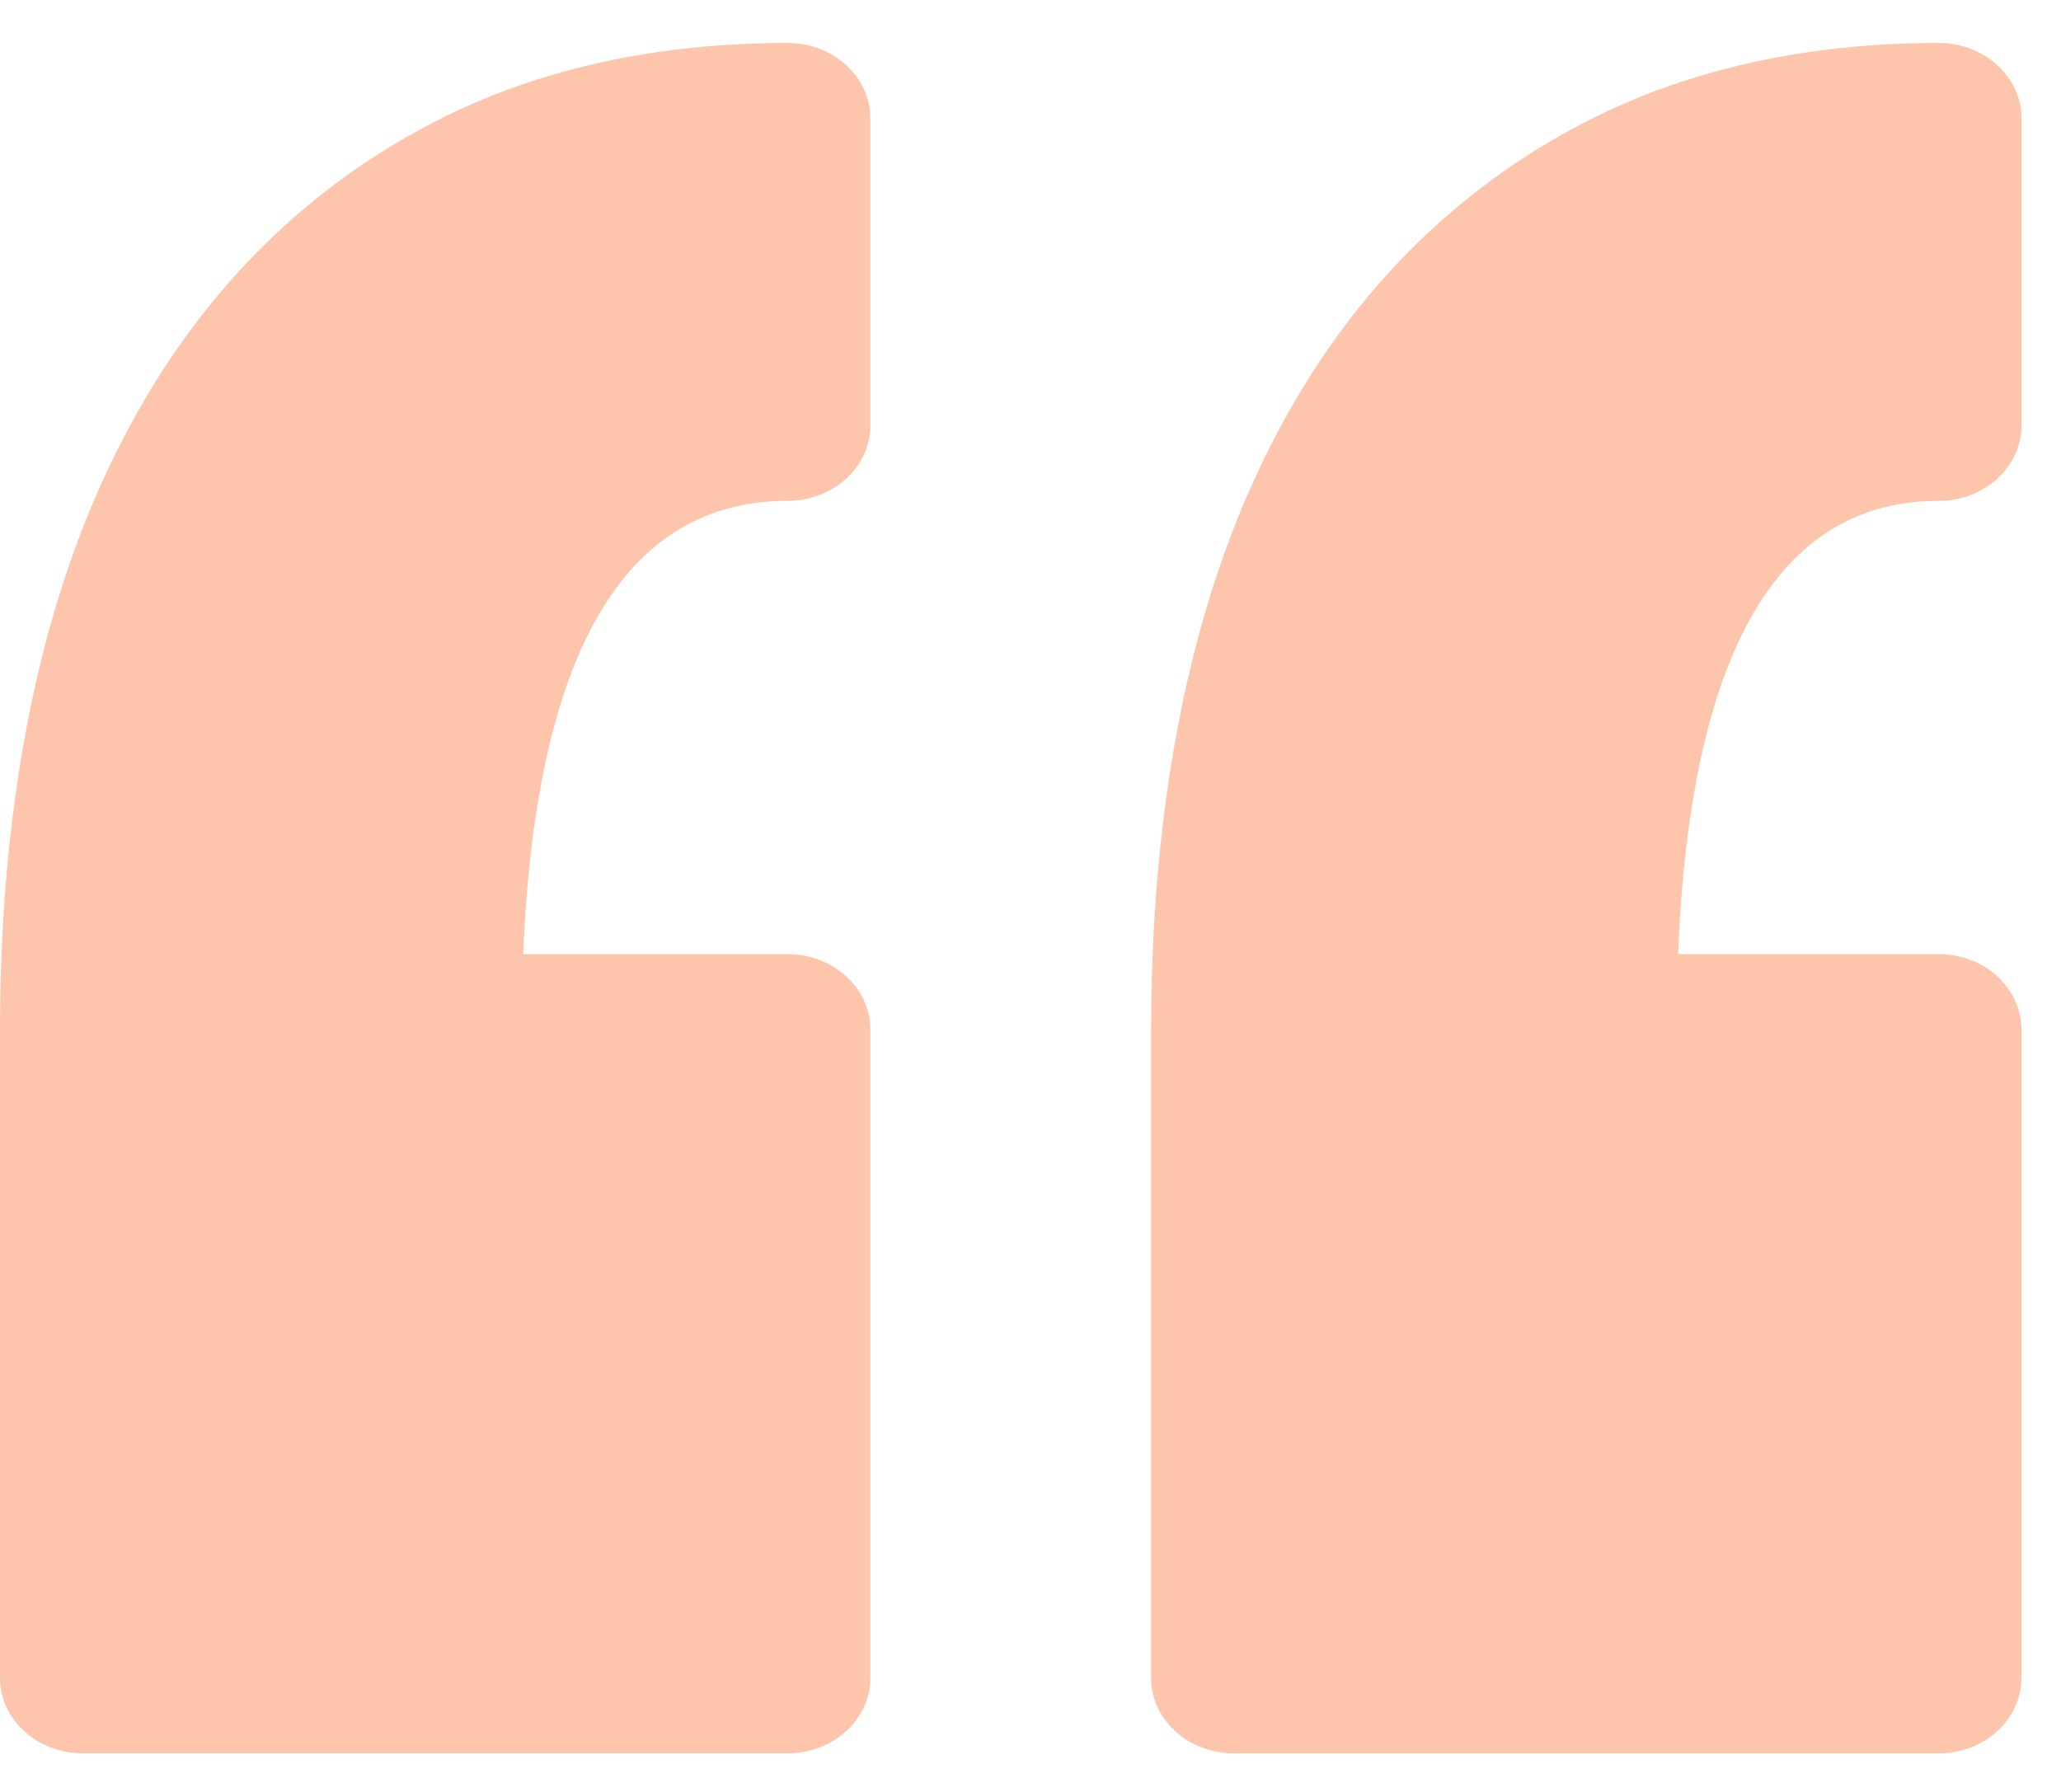 <svg width="46" height="40" viewBox="0 0 46 40" fill="none" xmlns="http://www.w3.org/2000/svg">
<path d="M19.426 2.642V9.497C19.426 10.427 18.598 11.18 17.577 11.18C13.934 11.18 11.953 14.583 11.678 21.298L17.577 21.298C18.598 21.298 19.426 22.052 19.426 22.981V37.456C19.426 38.385 18.598 39.138 17.577 39.138H1.848C0.827 39.138 0 38.384 0 37.456L0 22.981C0 19.762 0.356 16.808 1.058 14.2C1.777 11.526 2.882 9.188 4.34 7.251C5.84 5.26 7.717 3.698 9.918 2.609C12.135 1.514 14.712 0.959 17.578 0.959C18.598 0.959 19.426 1.712 19.426 2.642ZM43.269 11.181C44.29 11.181 45.118 10.427 45.118 9.498V2.642C45.118 1.712 44.29 0.959 43.269 0.959C40.404 0.959 37.827 1.515 35.611 2.609C33.41 3.698 31.532 5.26 30.031 7.251C28.574 9.188 27.469 11.526 26.749 14.201C26.048 16.81 25.692 19.764 25.692 22.981V37.456C25.692 38.385 26.52 39.139 27.541 39.139L43.269 39.139C44.29 39.139 45.117 38.385 45.117 37.456L45.117 22.981C45.117 22.052 44.29 21.298 43.269 21.298L37.454 21.298C37.724 14.583 39.677 11.181 43.269 11.181Z" fill="#FA6D2B" fill-opacity="0.39"/>
</svg>

